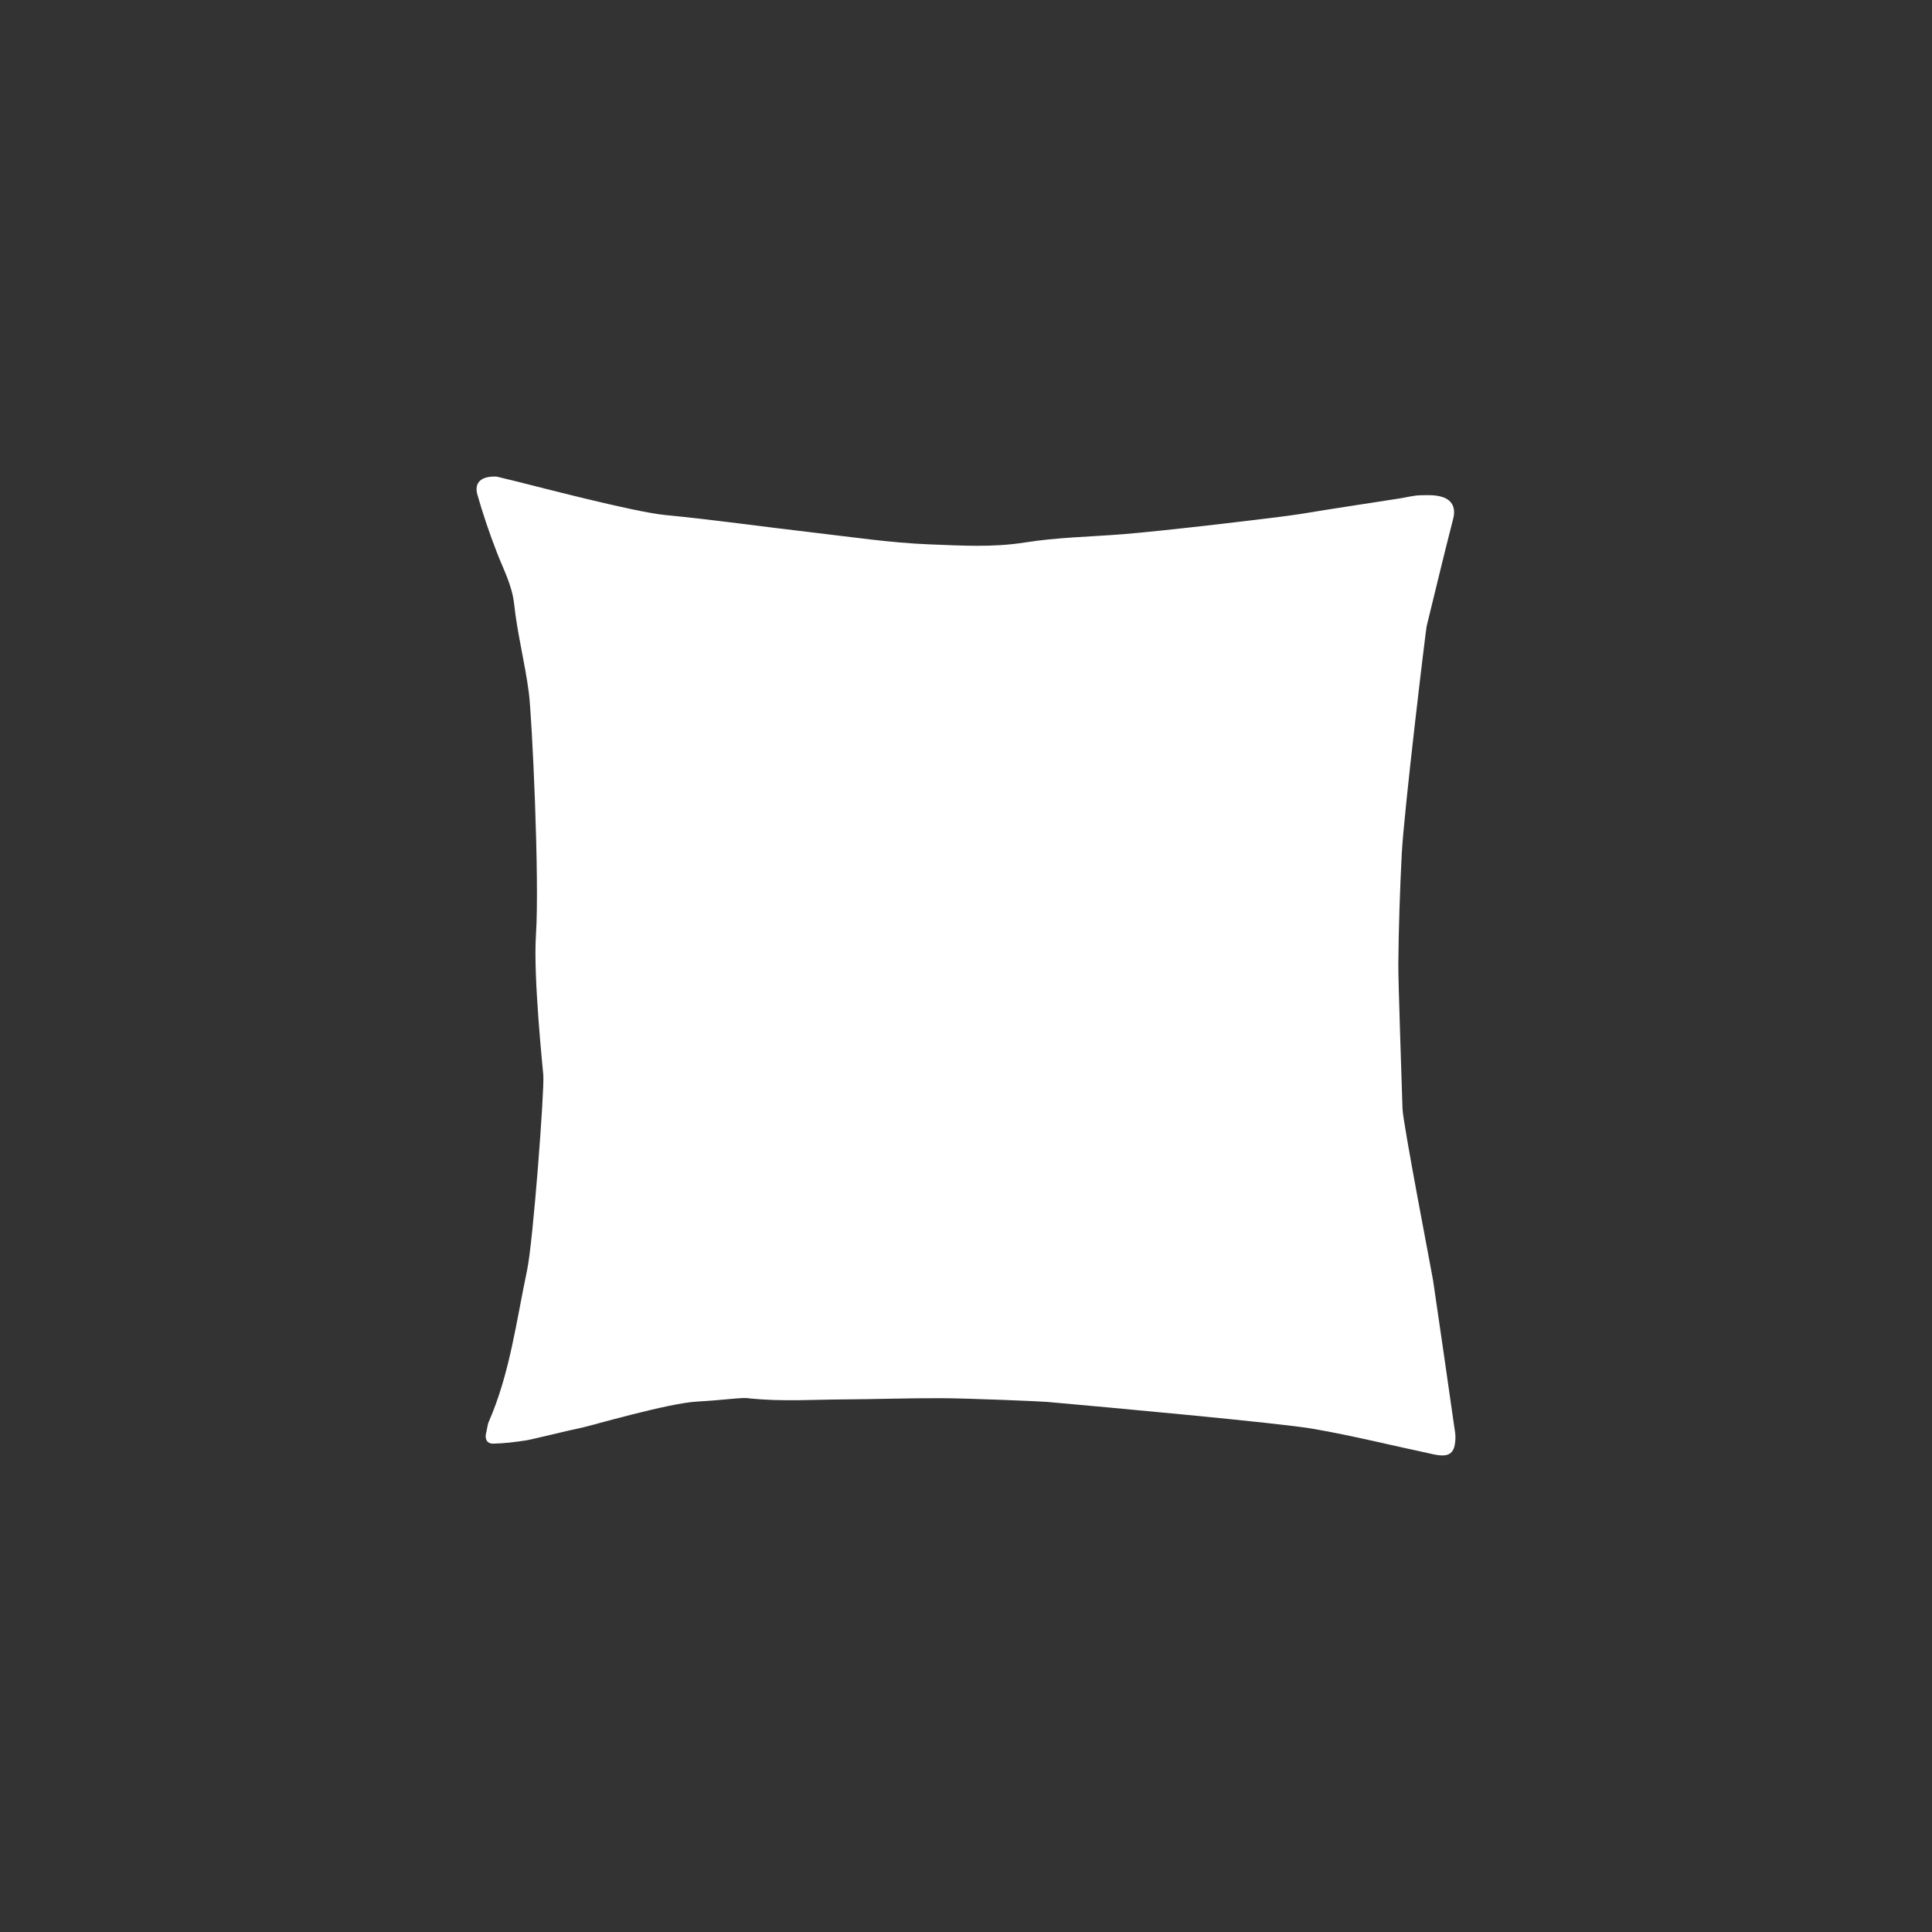 <?xml version="1.0" encoding="UTF-8"?>
<svg width="150px" height="150px" viewBox="0 0 150 150" version="1.1" xmlns="http://www.w3.org/2000/svg" xmlns:xlink="http://www.w3.org/1999/xlink">
    <rect x="0" y="0" width="150" height="150" fill="#333333" stroke="none"/>
    <!-- Generator: Sketch 49.2 (51160) - http://www.bohemiancoding.com/sketch -->
    <title>Artboard 2 Copy 12</title>
    <desc>Created with Sketch.</desc>
    <defs></defs>
    <g id="Artboard-2-Copy-12" stroke="none" stroke-width="1" fill="none" fill-rule="evenodd">
        <g id="Group-48" transform="translate(37, 37)" fill="#FFFFFF" fill-rule="nonzero">
            <path d="M1.561,0.004 C1.901,0.087 2.52,0.236 3.14,0.387 C4.264,0.659 12.18,2.747 14.616,2.983 C18.424,3.351 22.214,3.894 26.016,4.332 C29.076,4.684 32.134,5.149 35.204,5.266 C37.644,5.36 40.102,5.512 42.571,5.118 C45.061,4.721 47.608,4.677 50.13,4.48 C53.259,4.236 62.475,3.153 63.966,2.906 C66.544,2.478 69.127,2.096 71.708,1.692 C72.225,1.611 72.738,1.467 73.255,1.453 C73.851,1.436 74.493,1.412 75.038,1.605 C75.774,1.866 76.036,2.46 75.821,3.291 C75.107,6.063 74.444,8.85 73.762,11.631 C73.706,11.856 72.003,25.982 71.834,29.272 C71.688,32.123 71.593,34.978 71.565,37.833 C71.551,39.068 71.816,46.566 71.89,49.078 C71.922,50.192 74.2,61.978 74.262,62.398 C74.821,66.17 75.359,69.944 75.9,73.717 C75.941,74.002 76.002,74.29 76,74.576 C75.984,75.833 75.563,76.18 74.324,75.919 C71.192,75.256 68.08,74.474 64.927,73.929 C62.27,73.47 48.483,72.214 44.282,71.843 C43.732,71.795 38.277,71.566 36.101,71.555 C33.545,71.543 30.99,71.637 28.434,71.651 C26.059,71.663 23.808,71.831 21.166,71.571 C20.714,71.461 19.327,71.696 17.1,71.819 C14.873,71.942 8.788,73.718 8.222,73.833 C7.178,74.044 4.269,74.767 3.846,74.831 C3.003,74.96 2.149,75.067 1.299,75.083 C0.796,75.093 0.618,74.714 0.75,74.221 C0.825,73.942 0.837,73.638 0.951,73.378 C2.59,69.624 3.083,65.585 3.921,61.632 C4.389,59.424 5.273,47.677 5.183,46.474 C5.156,46.101 4.395,38.867 4.61,35.617 C4.902,31.226 4.303,18.657 4.058,16.77 C3.76,14.477 3.166,12.219 2.921,9.924 C2.764,8.458 2.104,7.245 1.595,5.936 C1.018,4.455 0.504,2.944 0.067,1.416 C-0.199,0.486 0.33,-0.055 1.561,0.004 Z" id="Shape"></path>
        </g>
    </g>
</svg>